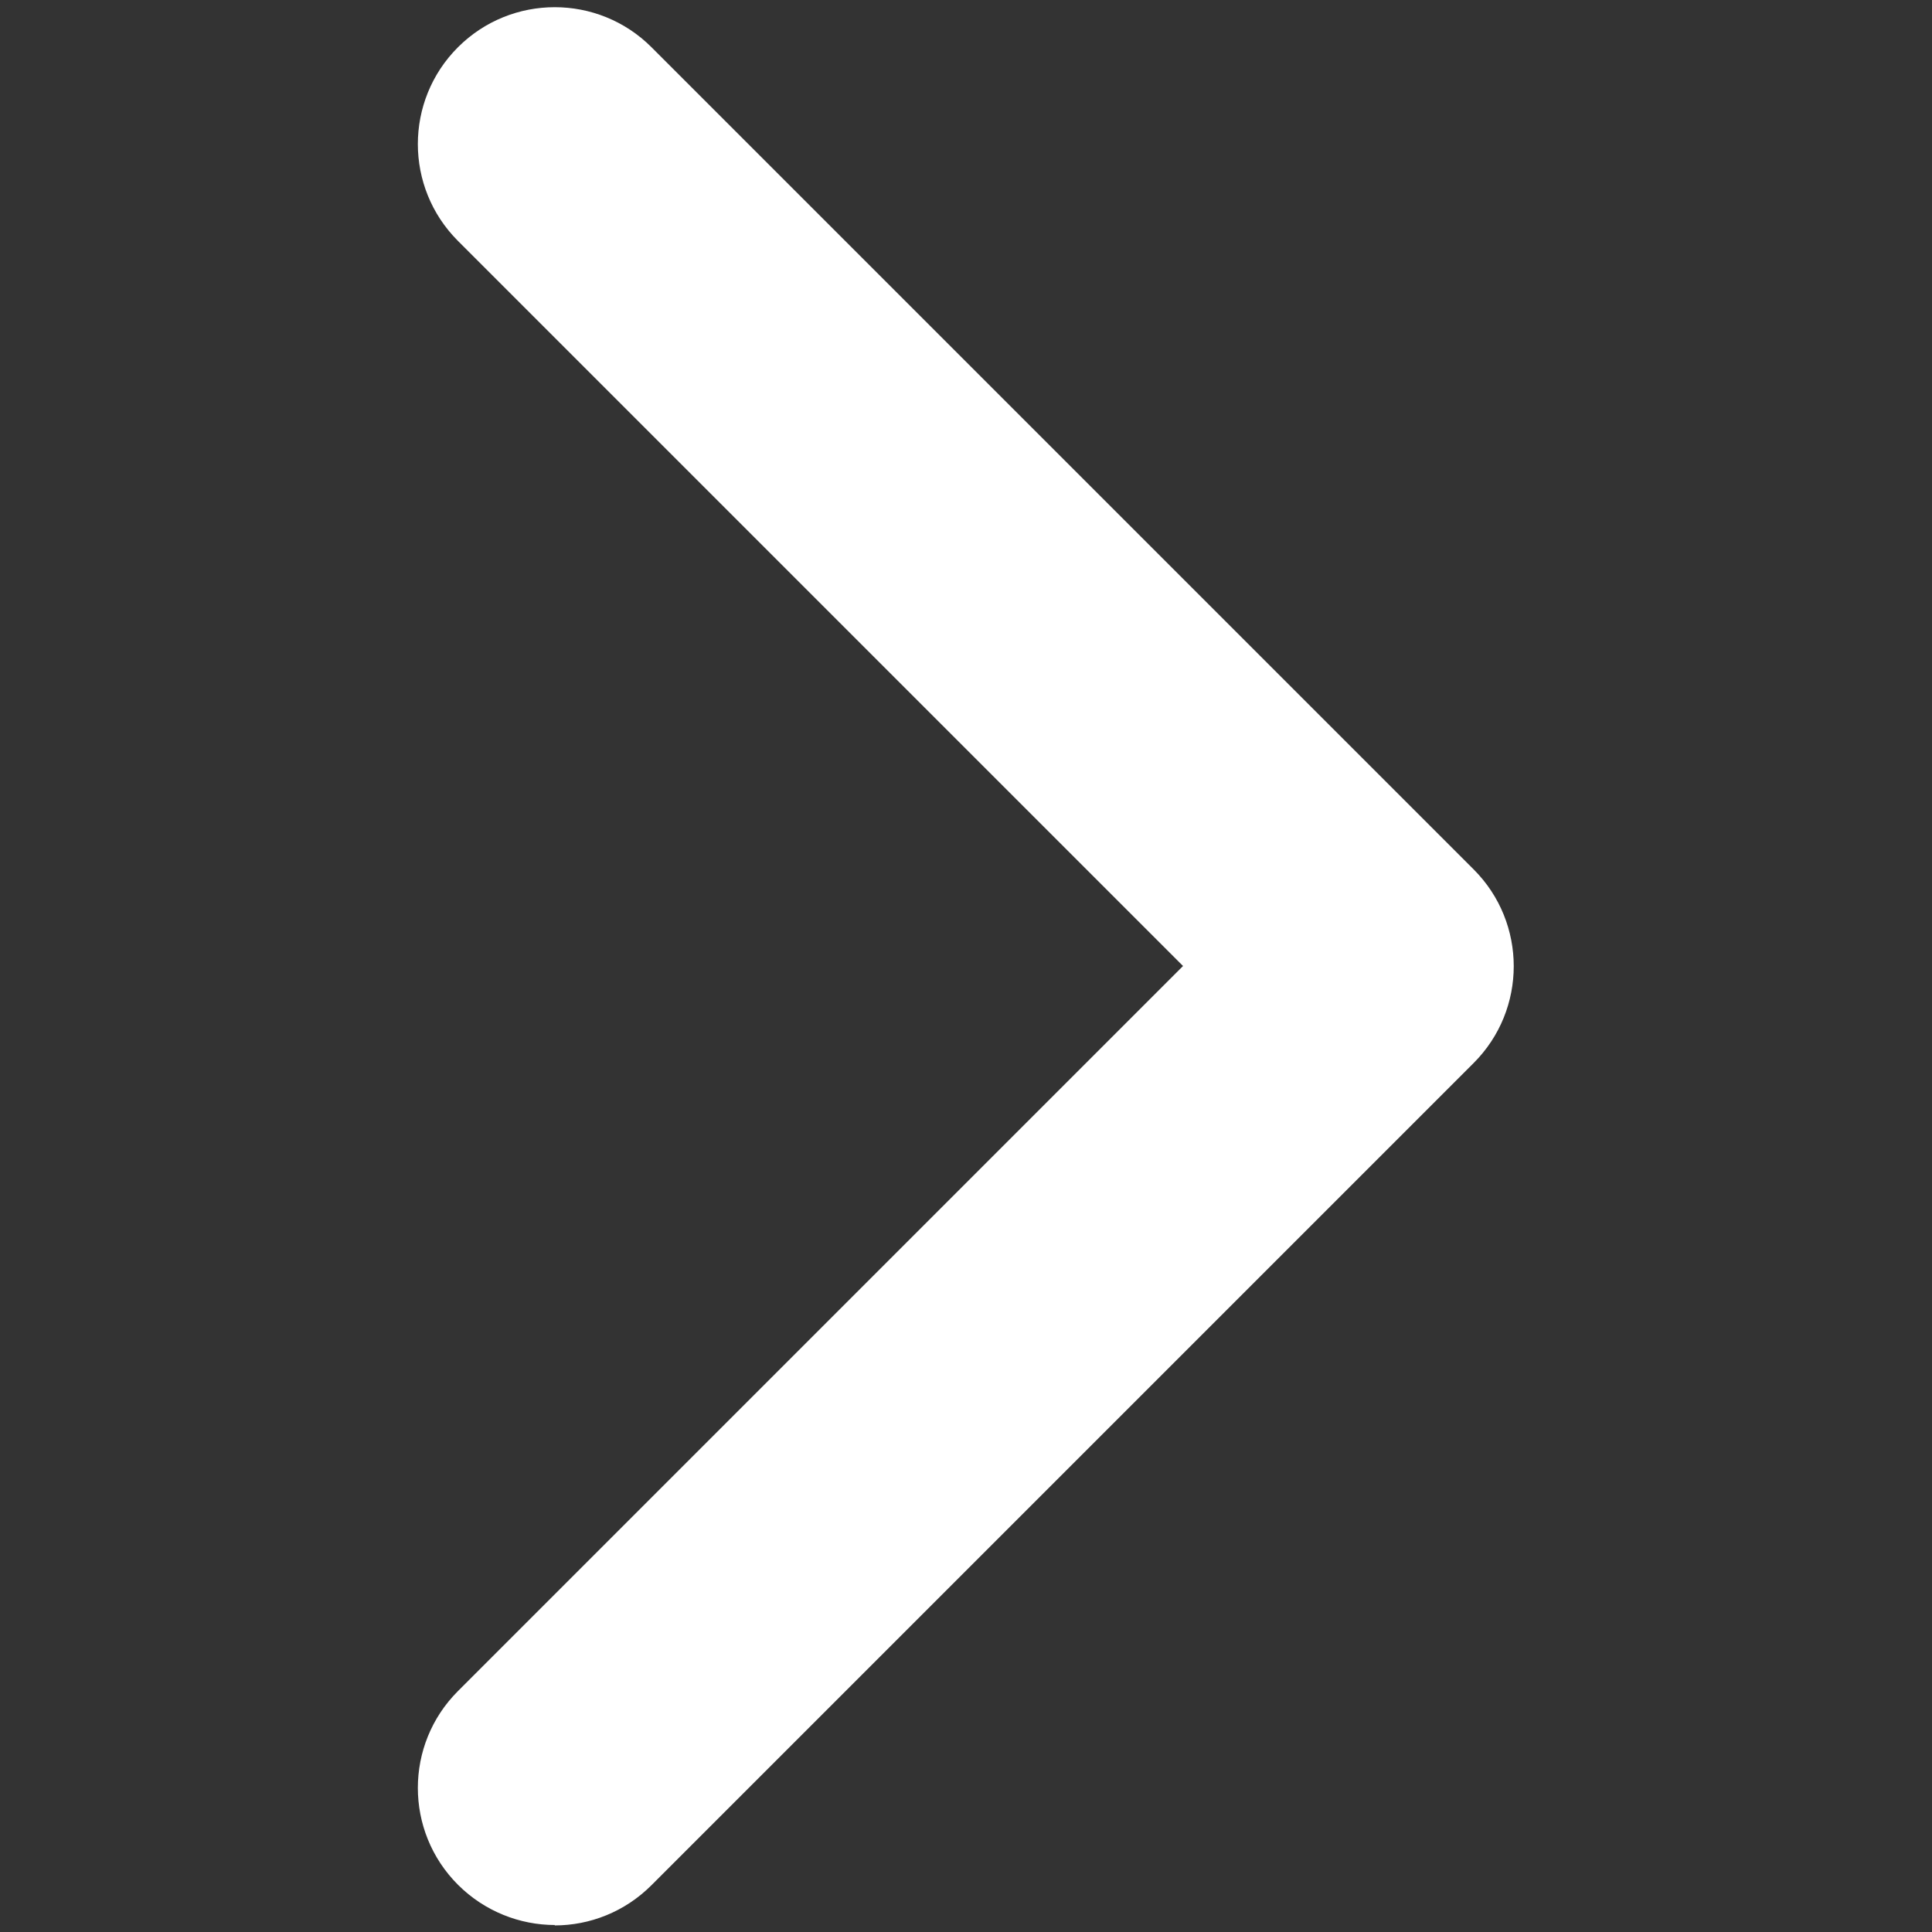 <?xml version="1.0" encoding="UTF-8"?>
<svg id="Layer_1" data-name="Layer 1" xmlns="http://www.w3.org/2000/svg" version="1.1" viewBox="0 0 470 470">
  <rect x="0" y="0" width="470" height="470" fill="#333333" stroke="none"/>
  <defs>
    <style>
      .cls-1 {
        fill: #FFF;
      }
    </style>
  </defs>
  <path class="cls-1" d="M135,468.3c-8.5,0-17.1-3.3-23.6-9.8-13-13-13-34.1,0-47.1l176.4-176.4L111.4,58.6c-13-13-13-34.1,0-47.1,13-13,34.1-13,47.1,0l200,200c13,13,13,34.1,0,47.1l-200,200c-6.5,6.5-15,9.8-23.6,9.8Z"/>
</svg>
